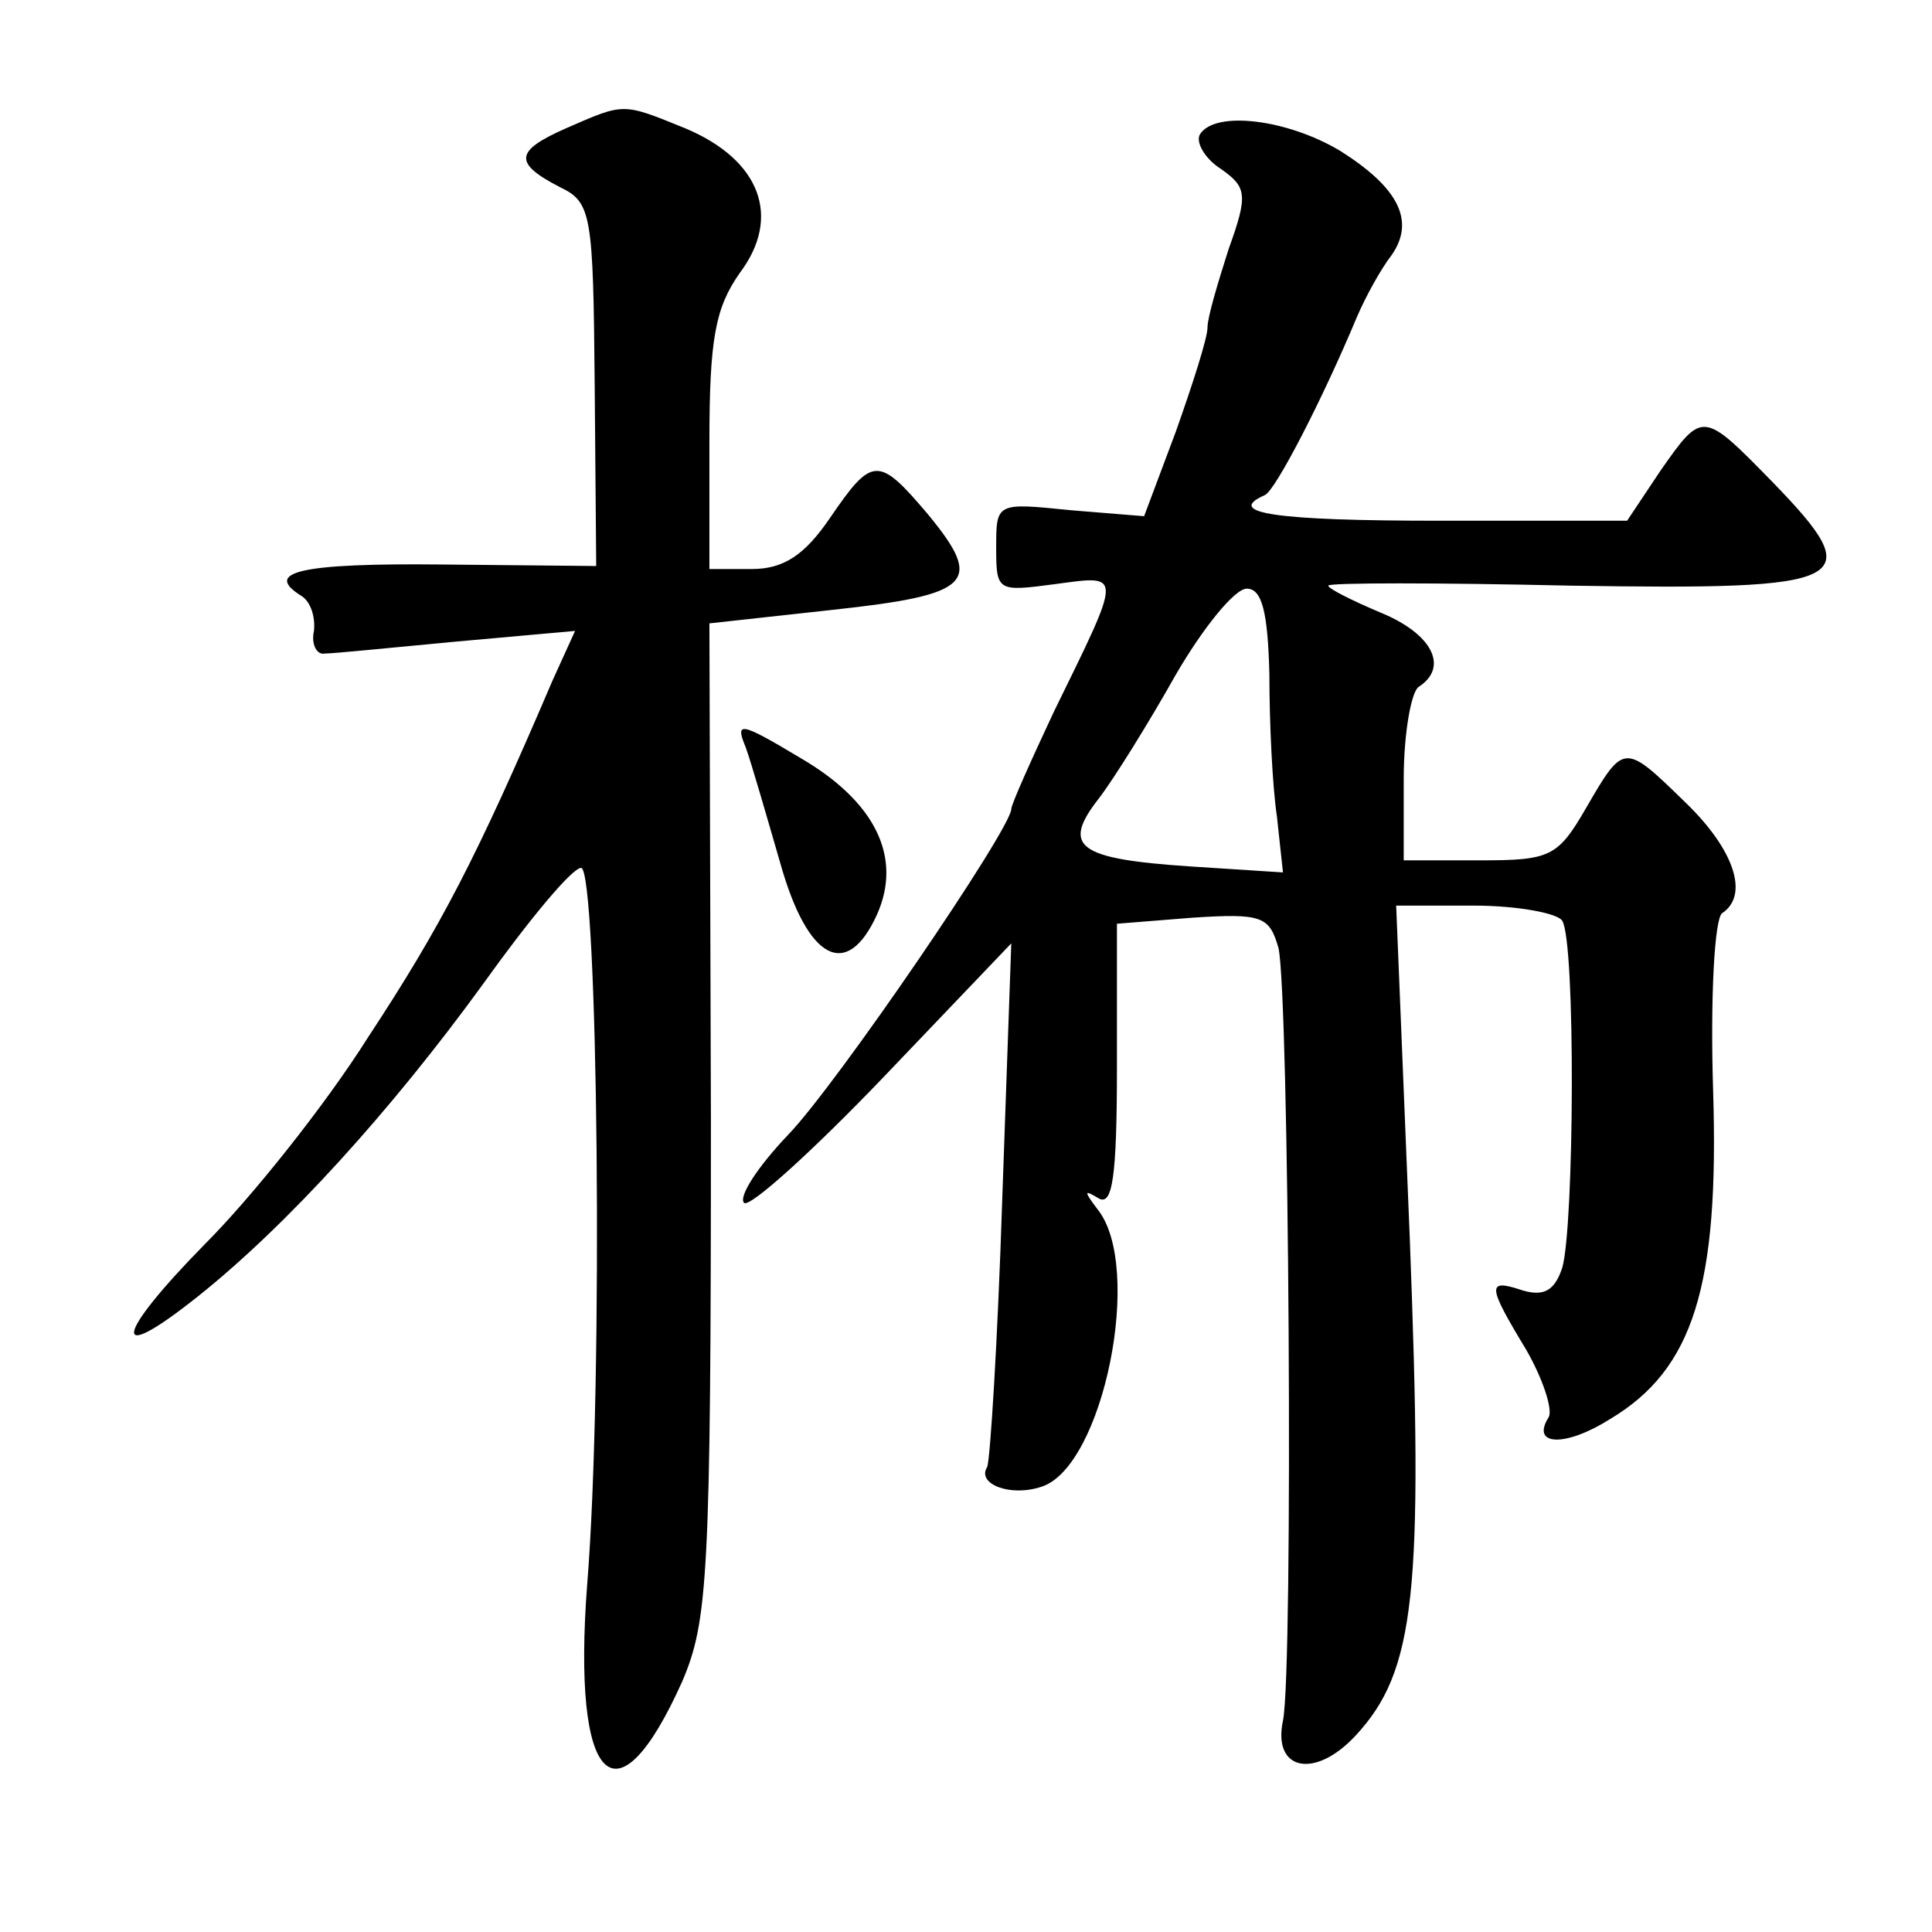 <?xml version="1.0" standalone="no"?>
<!DOCTYPE svg PUBLIC "-//W3C//DTD SVG 20010904//EN"
 "http://www.w3.org/TR/2001/REC-SVG-20010904/DTD/svg10.dtd">
<svg version="1.0" xmlns="http://www.w3.org/2000/svg"
 width="128pt" height="128pt" viewBox="0 0 128 128"
 preserveAspectRatio="xMidYMid meet">
<g transform="translate(0,128) scale(0.1,-0.1)"
fill="#0" stroke="none">
<path d="M375 1195 c-34 -15 -35 -23 -4 -39 21 -10 22 -18 23 -131 l1 -120 -102
1 c-95 1 -119 -5 -93 -21 6 -4 9 -14 8 -23 -2 -9 2 -16 7 -15 6 0 45 4 88 8 l78
7 -15 -33 c-50 -117 -74 -163 -122 -236 -29 -46 -78 -107 -108 -137 -60 -61 -64
-82 -5 -35 59 47 128 123 189 207 30 42 59 77 65 77 11 0 15 -340 4 -475 -10 -132
19 -162 63 -64 17 40 19 69 19 372 l-1 329 82 9 c92 10 100 18 63 63 -33 39 -37
39 -65 -2 -17 -25 -31 -34 -52 -34 l-28 0 0 84 c0 69 4 89 20 112 28 37 14 75 -36
96 -42 17 -40 17 -79 0z M795 1191 c-3 -5 3 -16 14 -23 17 -12 18 -17 5 -53 -7
-22 -14 -45 -14 -52 0 -7 -10 -38 -21 -69 l-21 -56 -49 4 c-49 5 -49 5 -49 -25
0 -29 1 -29 39 -24 45 6 45 9 -1 -85 -15 -32 -28 -61 -28 -64 0 -13 -116 -183 -148
-216 -20 -21 -33 -41 -29 -45 4 -3 45 34 92 83 l85 89 -6 -170 c-3 -93 -8 -173
-10 -177 -7 -11 15 -20 36 -13 41 13 68 146 37 184 -9 12 -9 13 1 7 9 -5 12 14
12 87 l0 95 50 4 c46 3 51 1 57 -20 7 -29 10 -478 3 -512 -7 -33 21 -39 48 -10
40 43 45 95 36 330 l-9 220 52 0 c28 0 55 -5 58 -10 9 -14 8 -203 0 -230 -5 -15
-12 -19 -26 -15 -24 8 -24 4 2 -39 11 -19 18 -40 15 -45 -12 -19 11 -20 41 -1 55
33 72 88 68 217 -2 63 1 115 6 118 18 12 8 42 -24 73 -41 40 -41 40 -66 -3 -19
-33 -24 -35 -71 -35 l-50 0 0 54 c0 30 5 58 10 61 20 13 9 35 -25 49 -19 8 -35
16 -35 18 0 2 72 2 160 0 188 -3 199 2 134 69 -46 47 -46 47 -74 7 l-22 -33 -124
0 c-109 0 -143 5 -116 17 7 3 38 63 61 118 6 14 16 32 23 41 16 23 4 45 -34 69
-35 21 -83 27 -93 11z m46 -358 c0 -32 2 -74 5 -94 l4 -37 -62 4 c-74 5 -85 13
-60 45 10 13 33 50 51 82 18 31 39 57 47 57 10 0 14 -15 15 -57z M494 785 c4 -11
14 -46 23 -77 18 -64 44 -78 64 -34 17 38 -1 75 -51 104 -40 24 -43 24 -36 7z"/>
</g>
</svg>
